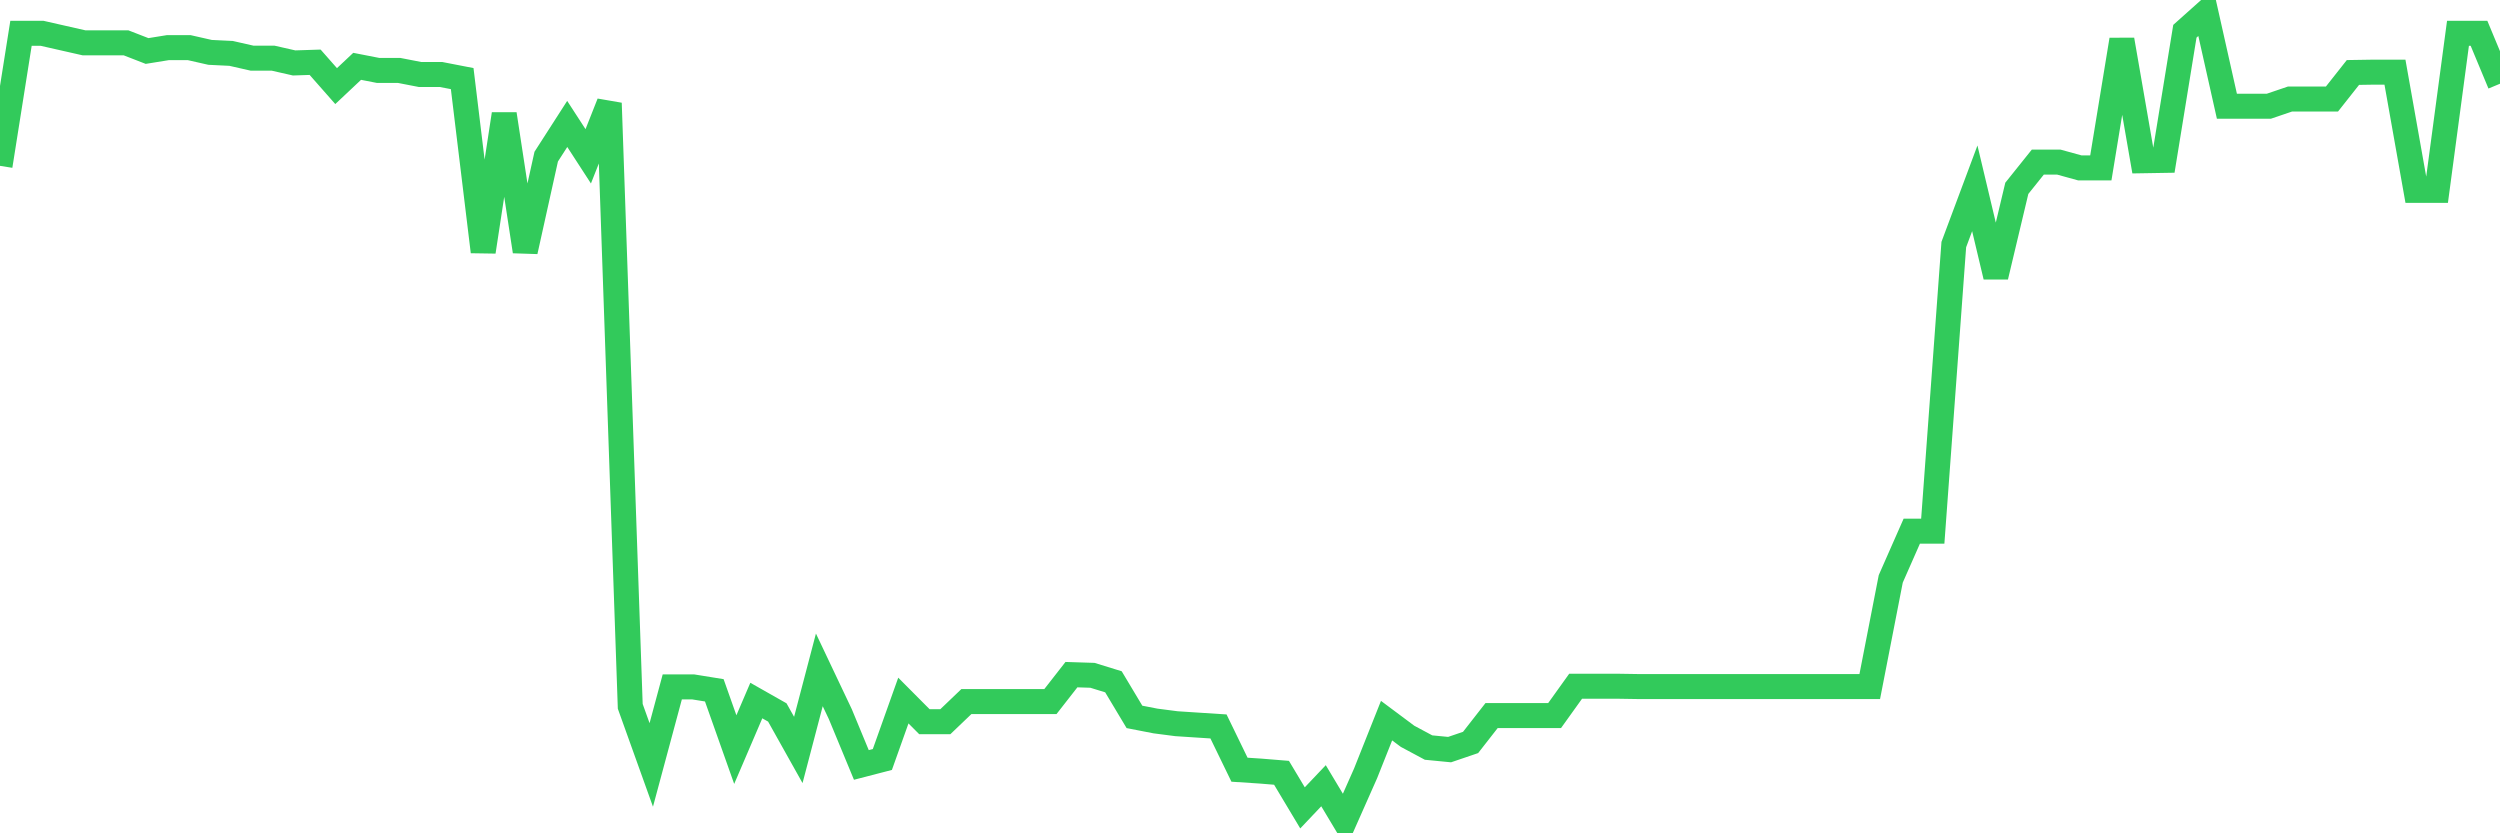 <svg
  xmlns="http://www.w3.org/2000/svg"
  xmlns:xlink="http://www.w3.org/1999/xlink"
  width="120"
  height="40"
  viewBox="0 0 120 40"
  preserveAspectRatio="none"
>
  <polyline
    points="0,7.961 1.008,1.598 2.017,1.598 3.025,1.827 4.034,2.056 5.042,2.056 6.05,2.056 7.059,2.448 8.067,2.285 9.076,2.285 10.084,2.514 11.092,2.563 12.101,2.792 13.109,2.792 14.118,3.021 15.126,2.988 16.134,4.133 17.143,3.184 18.151,3.381 19.16,3.381 20.168,3.577 21.176,3.577 22.185,3.773 23.193,12.083 24.202,5.475 25.21,12.067 26.218,7.519 27.227,5.949 28.235,7.503 29.244,4.951 30.252,33.904 31.261,36.717 32.269,32.972 33.277,32.972 34.286,33.135 35.294,35.981 36.303,33.626 37.311,34.198 38.319,35.998 39.328,32.154 40.336,34.28 41.345,36.717 42.353,36.456 43.361,33.626 44.37,34.64 45.378,34.64 46.387,33.675 47.395,33.675 48.403,33.675 49.412,33.675 50.42,33.675 51.429,32.383 52.437,32.415 53.445,32.726 54.454,34.411 55.462,34.607 56.471,34.738 57.479,34.804 58.487,34.869 59.496,36.946 60.504,37.012 61.513,37.094 62.521,38.778 63.529,37.715 64.538,39.4 65.546,37.126 66.555,34.591 67.563,35.343 68.571,35.883 69.58,35.981 70.588,35.638 71.597,34.346 72.605,34.346 73.613,34.346 74.622,34.346 75.63,32.939 76.639,32.939 77.647,32.939 78.655,32.955 79.664,32.955 80.672,32.955 81.681,32.955 82.689,32.955 83.697,32.955 84.706,32.955 85.714,32.955 86.723,32.955 87.731,32.955 88.739,32.955 89.748,32.955 90.756,27.786 91.765,25.496 92.773,25.496 93.782,11.739 94.79,9.04 95.798,13.277 96.807,9.04 97.815,7.781 98.824,7.781 99.832,8.059 100.84,8.059 101.849,1.909 102.857,7.716 103.866,7.699 104.874,1.5 105.882,0.6 106.891,5.098 107.899,5.098 108.908,5.098 109.916,4.755 110.924,4.755 111.933,4.755 112.941,3.479 113.95,3.463 114.958,3.463 115.966,9.139 116.975,9.139 117.983,1.598 118.992,1.598 120,4.019"
    fill="none"
    stroke="#32ca5b"
    stroke-width="1.2"
  >
  </polyline>
</svg>